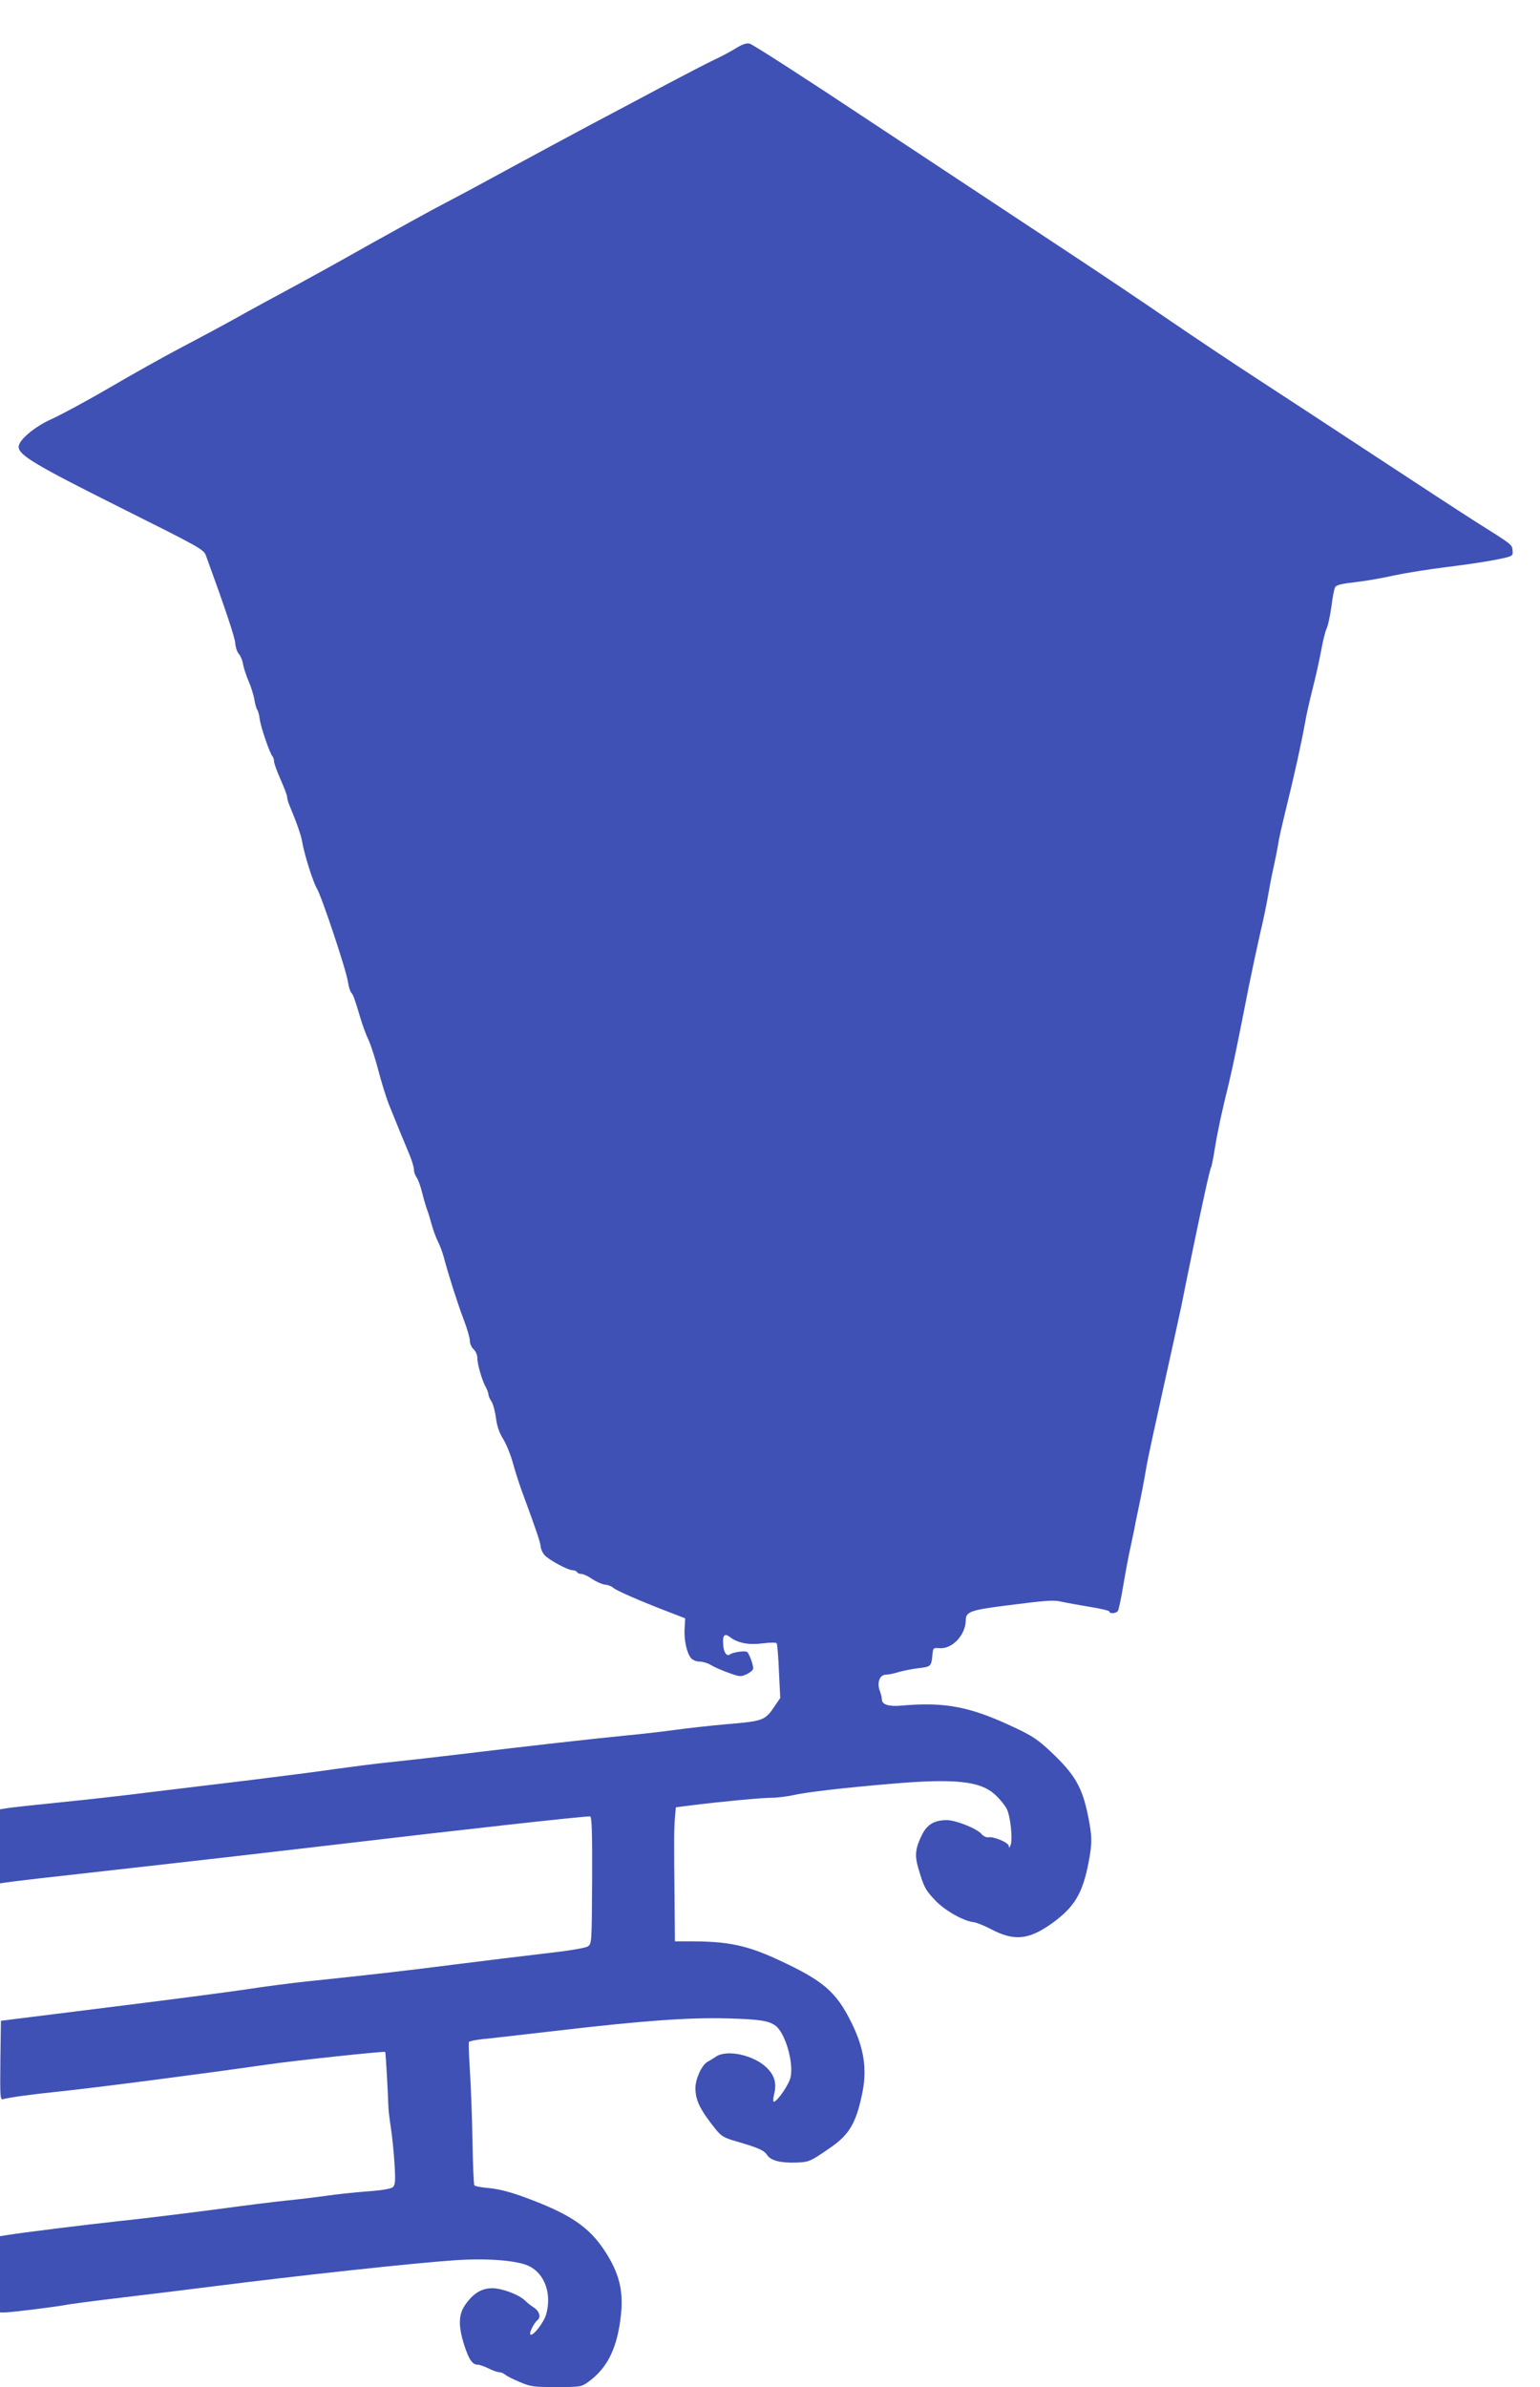 <?xml version="1.0" standalone="no"?>
<!DOCTYPE svg PUBLIC "-//W3C//DTD SVG 20010904//EN"
 "http://www.w3.org/TR/2001/REC-SVG-20010904/DTD/svg10.dtd">
<svg version="1.0" xmlns="http://www.w3.org/2000/svg"
 width="826pt" height="1280pt" viewBox="0 0 826 1280"
 preserveAspectRatio="xMidYMid meet">
<g transform="translate(0,1280) scale(0.1,-0.1)"
fill="#3f51b5" stroke="none">
<path d="M3950 12543 c-25 -16 -79 -45 -120 -64 -42 -20 -154 -78 -250 -129
-96 -51 -278 -148 -405 -215 -126 -67 -324 -174 -440 -237 -115 -63 -273 -148
-350 -188 -77 -40 -261 -142 -410 -225 -148 -84 -335 -187 -415 -230 -80 -43
-215 -116 -300 -164 -85 -47 -220 -119 -300 -161 -80 -42 -248 -136 -373 -209
-125 -73 -265 -148 -310 -168 -92 -41 -177 -113 -177 -149 0 -44 88 -97 542
-324 432 -216 451 -226 463 -260 101 -277 156 -441 157 -470 1 -19 9 -44 18
-55 10 -11 21 -37 24 -59 4 -21 18 -62 30 -90 12 -28 26 -71 30 -96 4 -24 11
-49 15 -55 5 -5 11 -28 14 -50 5 -43 54 -184 68 -200 5 -5 9 -18 9 -28 0 -11
16 -54 35 -97 19 -43 35 -85 35 -93 0 -9 6 -31 14 -49 36 -86 61 -156 67 -193
11 -66 59 -218 79 -250 25 -41 158 -439 166 -499 4 -26 12 -53 18 -59 11 -12
19 -35 51 -142 10 -33 28 -84 42 -112 13 -29 37 -103 53 -165 16 -62 41 -142
55 -178 33 -83 81 -199 111 -271 13 -31 24 -67 24 -80 0 -13 7 -32 14 -42 8
-10 22 -48 31 -85 9 -37 21 -76 25 -87 5 -11 16 -47 25 -80 9 -33 25 -76 35
-95 10 -19 23 -55 30 -80 23 -88 73 -246 106 -333 19 -49 34 -101 34 -116 0
-15 9 -36 20 -46 11 -10 20 -30 20 -44 0 -35 24 -119 44 -156 9 -16 16 -36 16
-43 0 -7 7 -24 16 -37 9 -13 19 -53 24 -87 5 -43 17 -79 38 -113 17 -27 41
-86 53 -130 12 -44 37 -123 57 -175 71 -193 92 -255 92 -275 1 -11 9 -30 20
-43 21 -25 125 -82 152 -82 9 0 20 -5 23 -10 3 -6 14 -10 24 -10 10 0 36 -12
57 -27 21 -14 52 -28 68 -30 16 -1 37 -9 45 -17 16 -15 142 -70 301 -131 l85
-33 -3 -54 c-4 -62 12 -134 35 -160 9 -10 29 -18 46 -18 16 0 44 -8 61 -19 17
-10 59 -29 94 -41 60 -22 65 -22 98 -7 19 9 34 23 34 30 0 22 -22 81 -33 89
-13 8 -78 -2 -93 -14 -16 -12 -33 12 -35 53 -4 51 7 63 36 41 41 -33 103 -44
178 -34 40 5 70 5 73 0 3 -5 9 -73 12 -151 l7 -142 -30 -44 c-51 -76 -61 -80
-250 -96 -94 -8 -217 -22 -275 -30 -58 -8 -175 -22 -260 -30 -168 -16 -541
-58 -930 -105 -135 -16 -294 -34 -355 -40 -60 -6 -186 -22 -280 -35 -93 -14
-300 -40 -460 -60 -159 -19 -398 -48 -530 -64 -132 -17 -355 -42 -495 -56
-140 -14 -270 -28 -288 -32 l-32 -5 0 -199 0 -198 28 4 c45 7 173 22 737 85
297 33 729 83 960 110 787 93 1394 160 1440 160 9 0 12 -78 11 -342 -2 -336
-2 -341 -23 -355 -13 -9 -105 -24 -230 -38 -114 -13 -332 -40 -483 -59 -265
-34 -476 -58 -795 -91 -82 -9 -226 -27 -320 -42 -93 -14 -429 -58 -745 -97
l-575 -72 -3 -213 c-2 -199 -1 -212 15 -207 33 9 156 26 303 41 202 21 800 99
1125 146 140 20 616 71 621 66 3 -2 16 -237 17 -292 0 -16 6 -66 13 -111 7
-44 16 -132 20 -195 6 -99 4 -116 -10 -128 -10 -8 -63 -17 -138 -22 -68 -5
-168 -16 -223 -24 -55 -8 -149 -19 -210 -25 -60 -6 -243 -29 -405 -51 -162
-21 -383 -48 -490 -59 -176 -19 -525 -62 -608 -76 l-32 -5 0 -204 0 -205 23 0
c35 0 266 29 322 39 28 6 167 24 310 41 143 17 364 44 490 60 447 57 1073 125
1296 140 172 12 333 -1 396 -31 84 -41 123 -147 93 -257 -11 -44 -73 -123 -85
-110 -8 8 18 60 38 77 20 16 10 49 -22 69 -14 9 -34 25 -44 35 -32 32 -124 67
-176 67 -58 0 -102 -27 -145 -88 -37 -52 -39 -113 -6 -217 25 -78 44 -105 72
-105 10 0 36 -9 58 -20 22 -11 47 -20 56 -20 10 0 25 -6 33 -13 9 -8 44 -26
79 -40 58 -25 75 -27 196 -27 130 0 134 1 172 28 104 76 156 183 175 363 13
128 -11 222 -86 337 -85 131 -187 200 -429 289 -81 30 -142 45 -193 50 -40 3
-76 10 -79 15 -3 5 -8 116 -10 246 -2 130 -9 300 -14 376 -5 76 -7 142 -5 146
3 5 33 11 67 15 35 3 214 24 398 45 470 55 713 72 916 67 177 -5 224 -12 262
-38 52 -37 99 -193 83 -275 -7 -39 -72 -134 -91 -134 -4 0 -3 18 2 40 15 58 3
101 -40 143 -69 67 -211 98 -270 60 -15 -10 -36 -23 -47 -29 -30 -15 -65 -92
-65 -140 0 -66 24 -116 109 -222 29 -36 44 -45 105 -63 121 -35 154 -49 170
-74 20 -31 73 -44 157 -41 68 2 75 5 183 80 102 70 139 133 172 297 25 127 8
238 -60 375 -82 165 -151 224 -396 337 -165 76 -266 97 -464 97 l-86 0 -2 233
c-3 309 -3 362 2 429 l5 57 80 10 c158 20 381 41 435 41 30 0 82 7 115 14 68
16 268 39 525 61 342 29 478 15 558 -59 24 -22 52 -56 62 -76 20 -40 33 -165
20 -195 -7 -15 -9 -16 -9 -4 -1 18 -79 52 -109 47 -11 -2 -28 6 -38 18 -26 30
-138 74 -185 74 -66 0 -105 -22 -133 -77 -36 -72 -41 -111 -21 -179 30 -103
38 -118 90 -173 51 -55 154 -113 207 -118 15 -2 56 -18 92 -37 125 -66 203
-59 329 31 121 88 164 160 196 328 20 103 19 140 -4 252 -31 151 -71 219 -197
338 -69 65 -101 87 -193 130 -241 114 -374 140 -612 119 -66 -6 -103 6 -103
33 0 9 -5 31 -12 49 -15 43 1 84 34 84 13 0 43 6 68 14 25 7 73 17 108 21 67
8 68 9 74 80 3 28 6 30 38 27 68 -5 139 71 140 149 0 46 24 55 210 79 236 30
259 31 305 21 22 -5 88 -17 148 -27 59 -9 107 -21 107 -25 0 -14 38 -11 46 3
5 7 18 71 30 143 12 71 29 162 38 200 8 39 17 81 20 95 2 14 11 59 20 100 18
85 30 146 46 240 6 36 45 216 86 400 41 184 86 389 100 455 13 66 40 199 60
295 51 247 93 441 100 451 3 5 12 50 20 101 15 93 39 204 76 353 20 82 51 234
107 520 18 88 45 214 60 280 16 66 34 154 41 195 7 41 20 111 30 155 10 44 21
100 25 125 3 25 20 99 36 165 52 211 87 370 109 490 6 39 25 120 40 180 16 61
36 153 46 205 9 52 23 107 30 121 7 14 18 66 25 115 6 49 15 96 20 105 6 12
35 19 106 27 54 6 148 22 208 36 61 13 191 34 290 46 99 12 218 30 265 40 84
17 85 18 83 46 -3 35 3 30 -199 157 -88 56 -334 217 -547 357 -213 140 -492
323 -620 406 -128 83 -340 225 -472 315 -132 91 -406 275 -610 409 -203 134
-651 430 -994 657 -343 228 -635 416 -650 419 -18 4 -40 -4 -71 -23z"/>
</g>
</svg>
